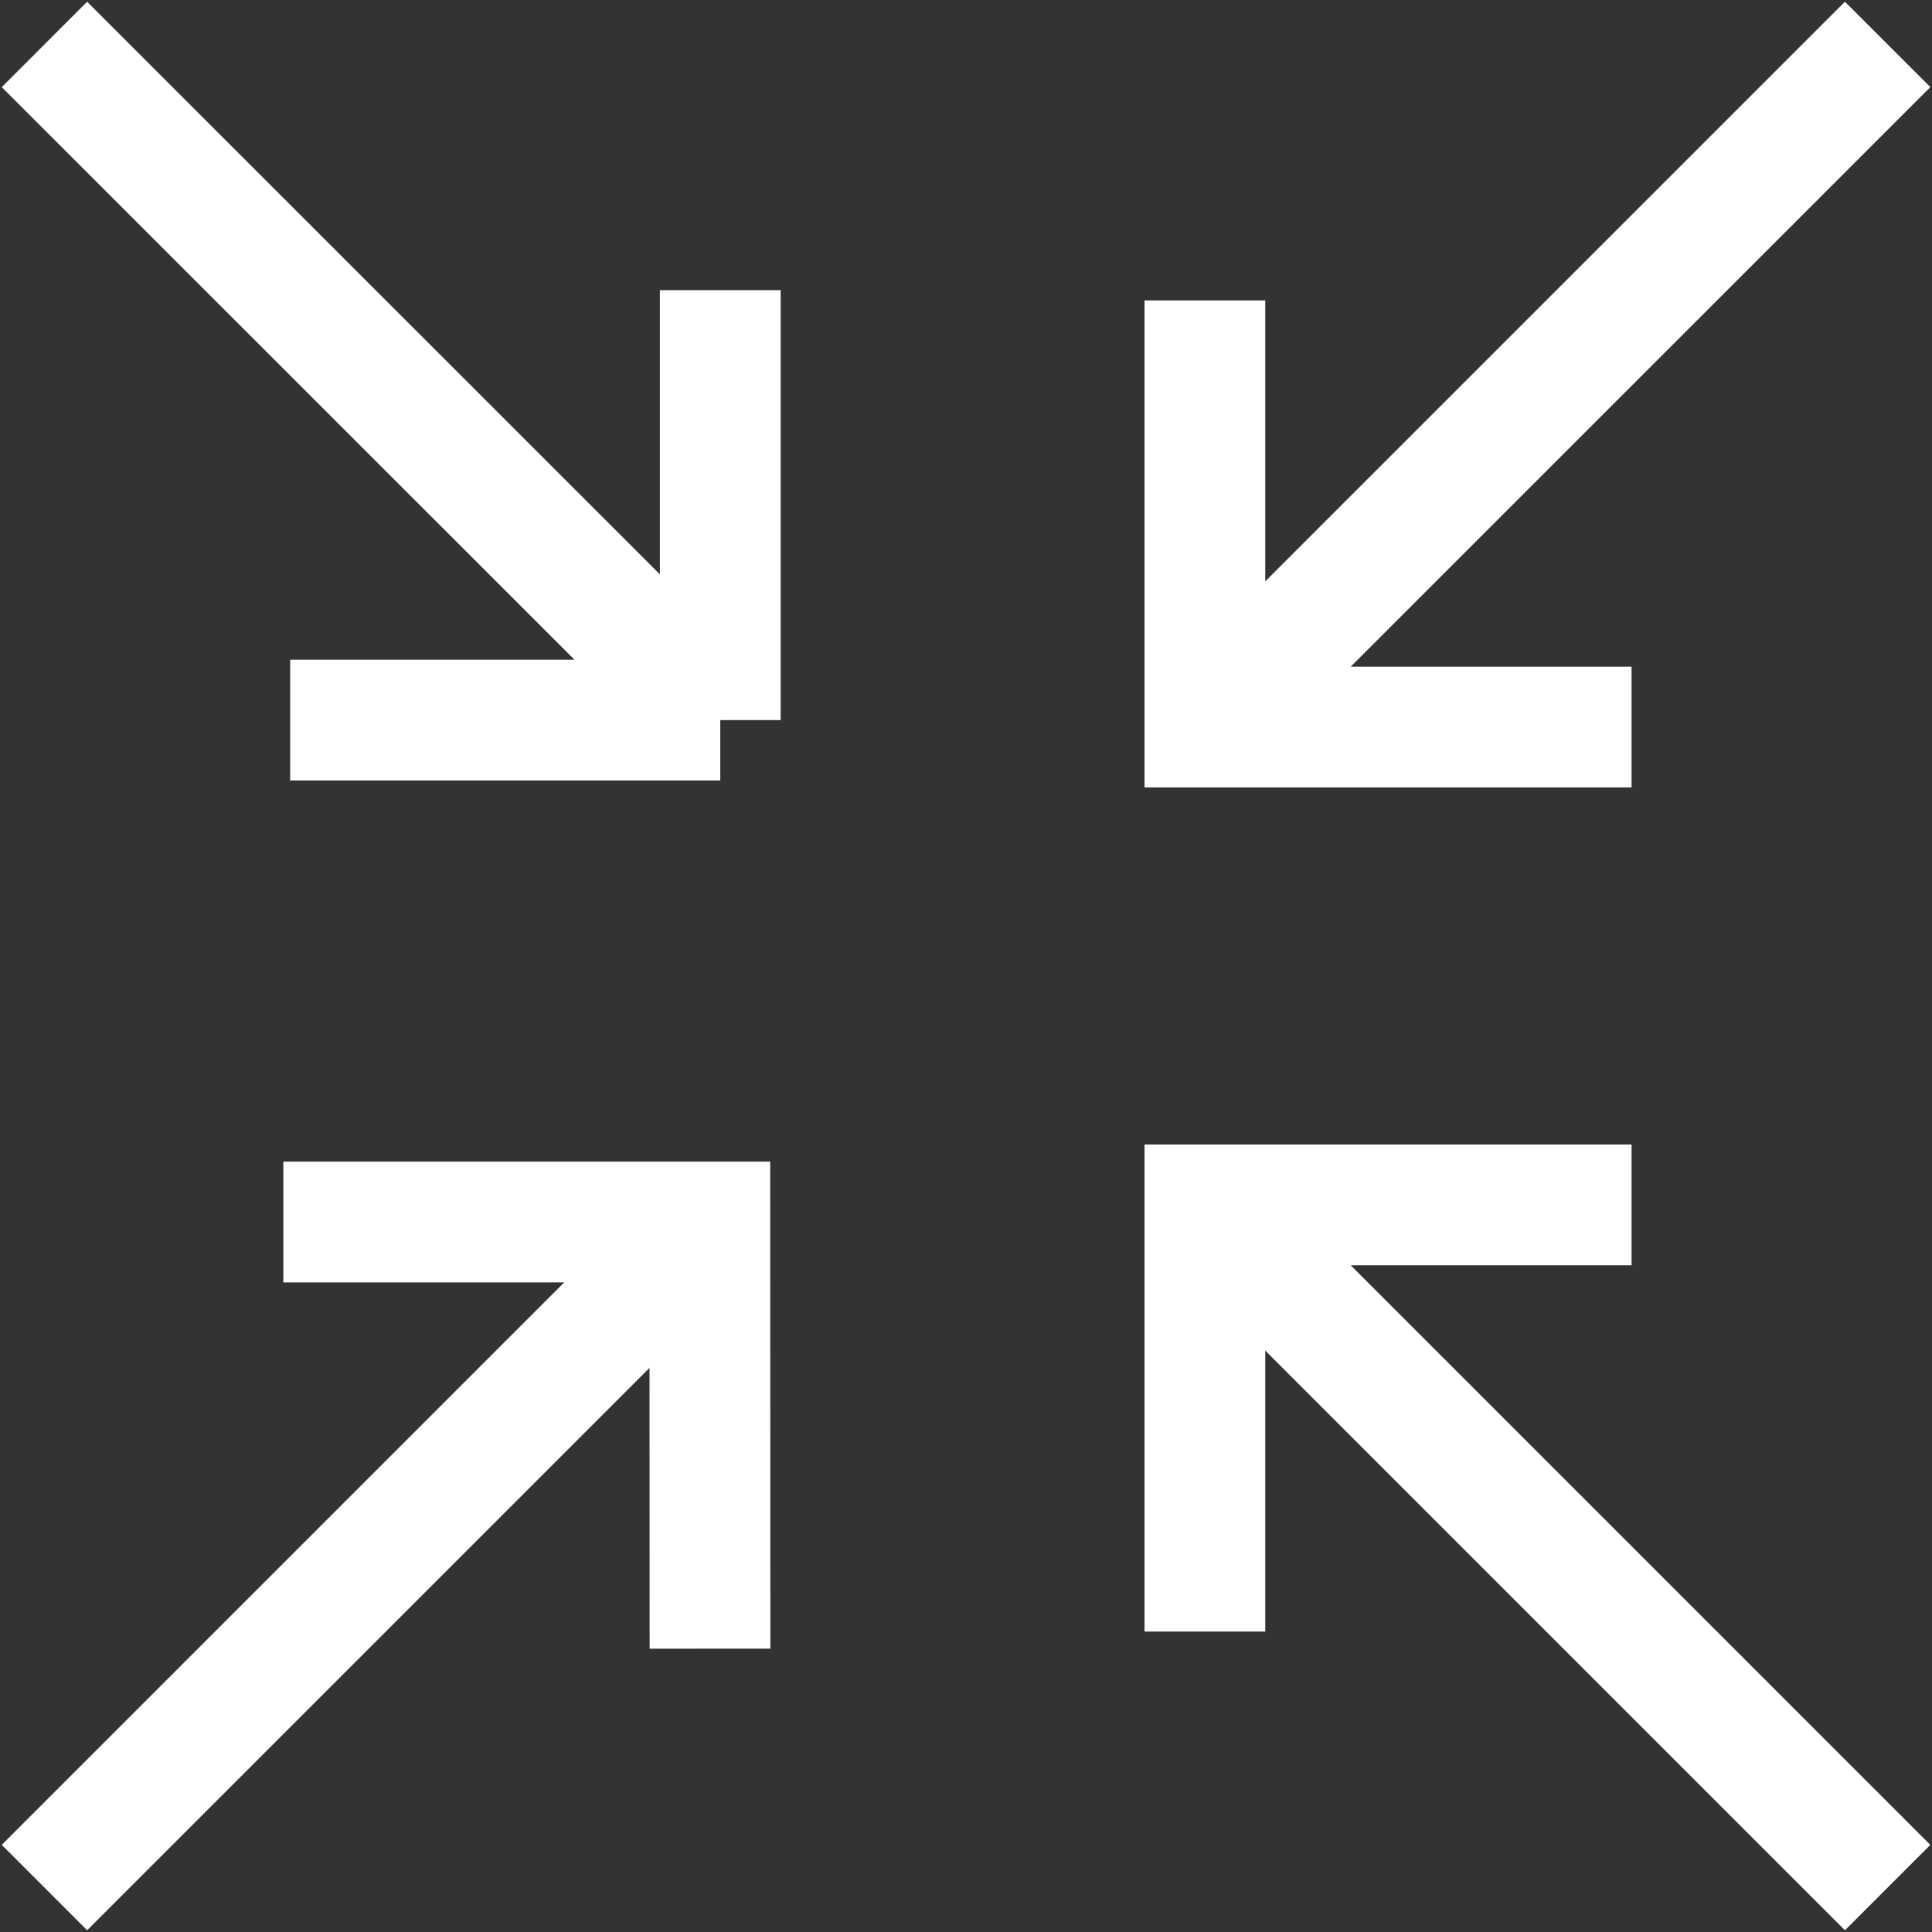 <svg width="32" height="32" viewBox="0 0 32 32" fill="none" xmlns="http://www.w3.org/2000/svg">
<rect x="0" y="0" width="32" height="32" fill="#333333" stroke="none"/>
<g clip-path="url(#clip0_739_5382)">
<path d="M4.693 20.24H11.757L11.76 27.307" stroke="white" stroke-width="2"/>
<path d="M19.957 27.024V19.957H27.024" stroke="white" stroke-width="2"/>
<path d="M27.024 12.042H19.957V4.976" stroke="white" stroke-width="2"/>
<path d="M11.93 11.927L0.736 0.736M11.93 11.927V4.806M11.93 11.927H4.806M31.265 31.264L20.071 20.07" stroke="white" stroke-width="2"/>
<path d="M20.068 11.932L31.265 0.736M0.736 31.264L11.927 20.073" stroke="white" stroke-width="2"/>
</g>
<defs>
<clipPath id="clip0_739_5382">
<rect width="32" height="32" fill="white"/>
</clipPath>
</defs>
</svg>

